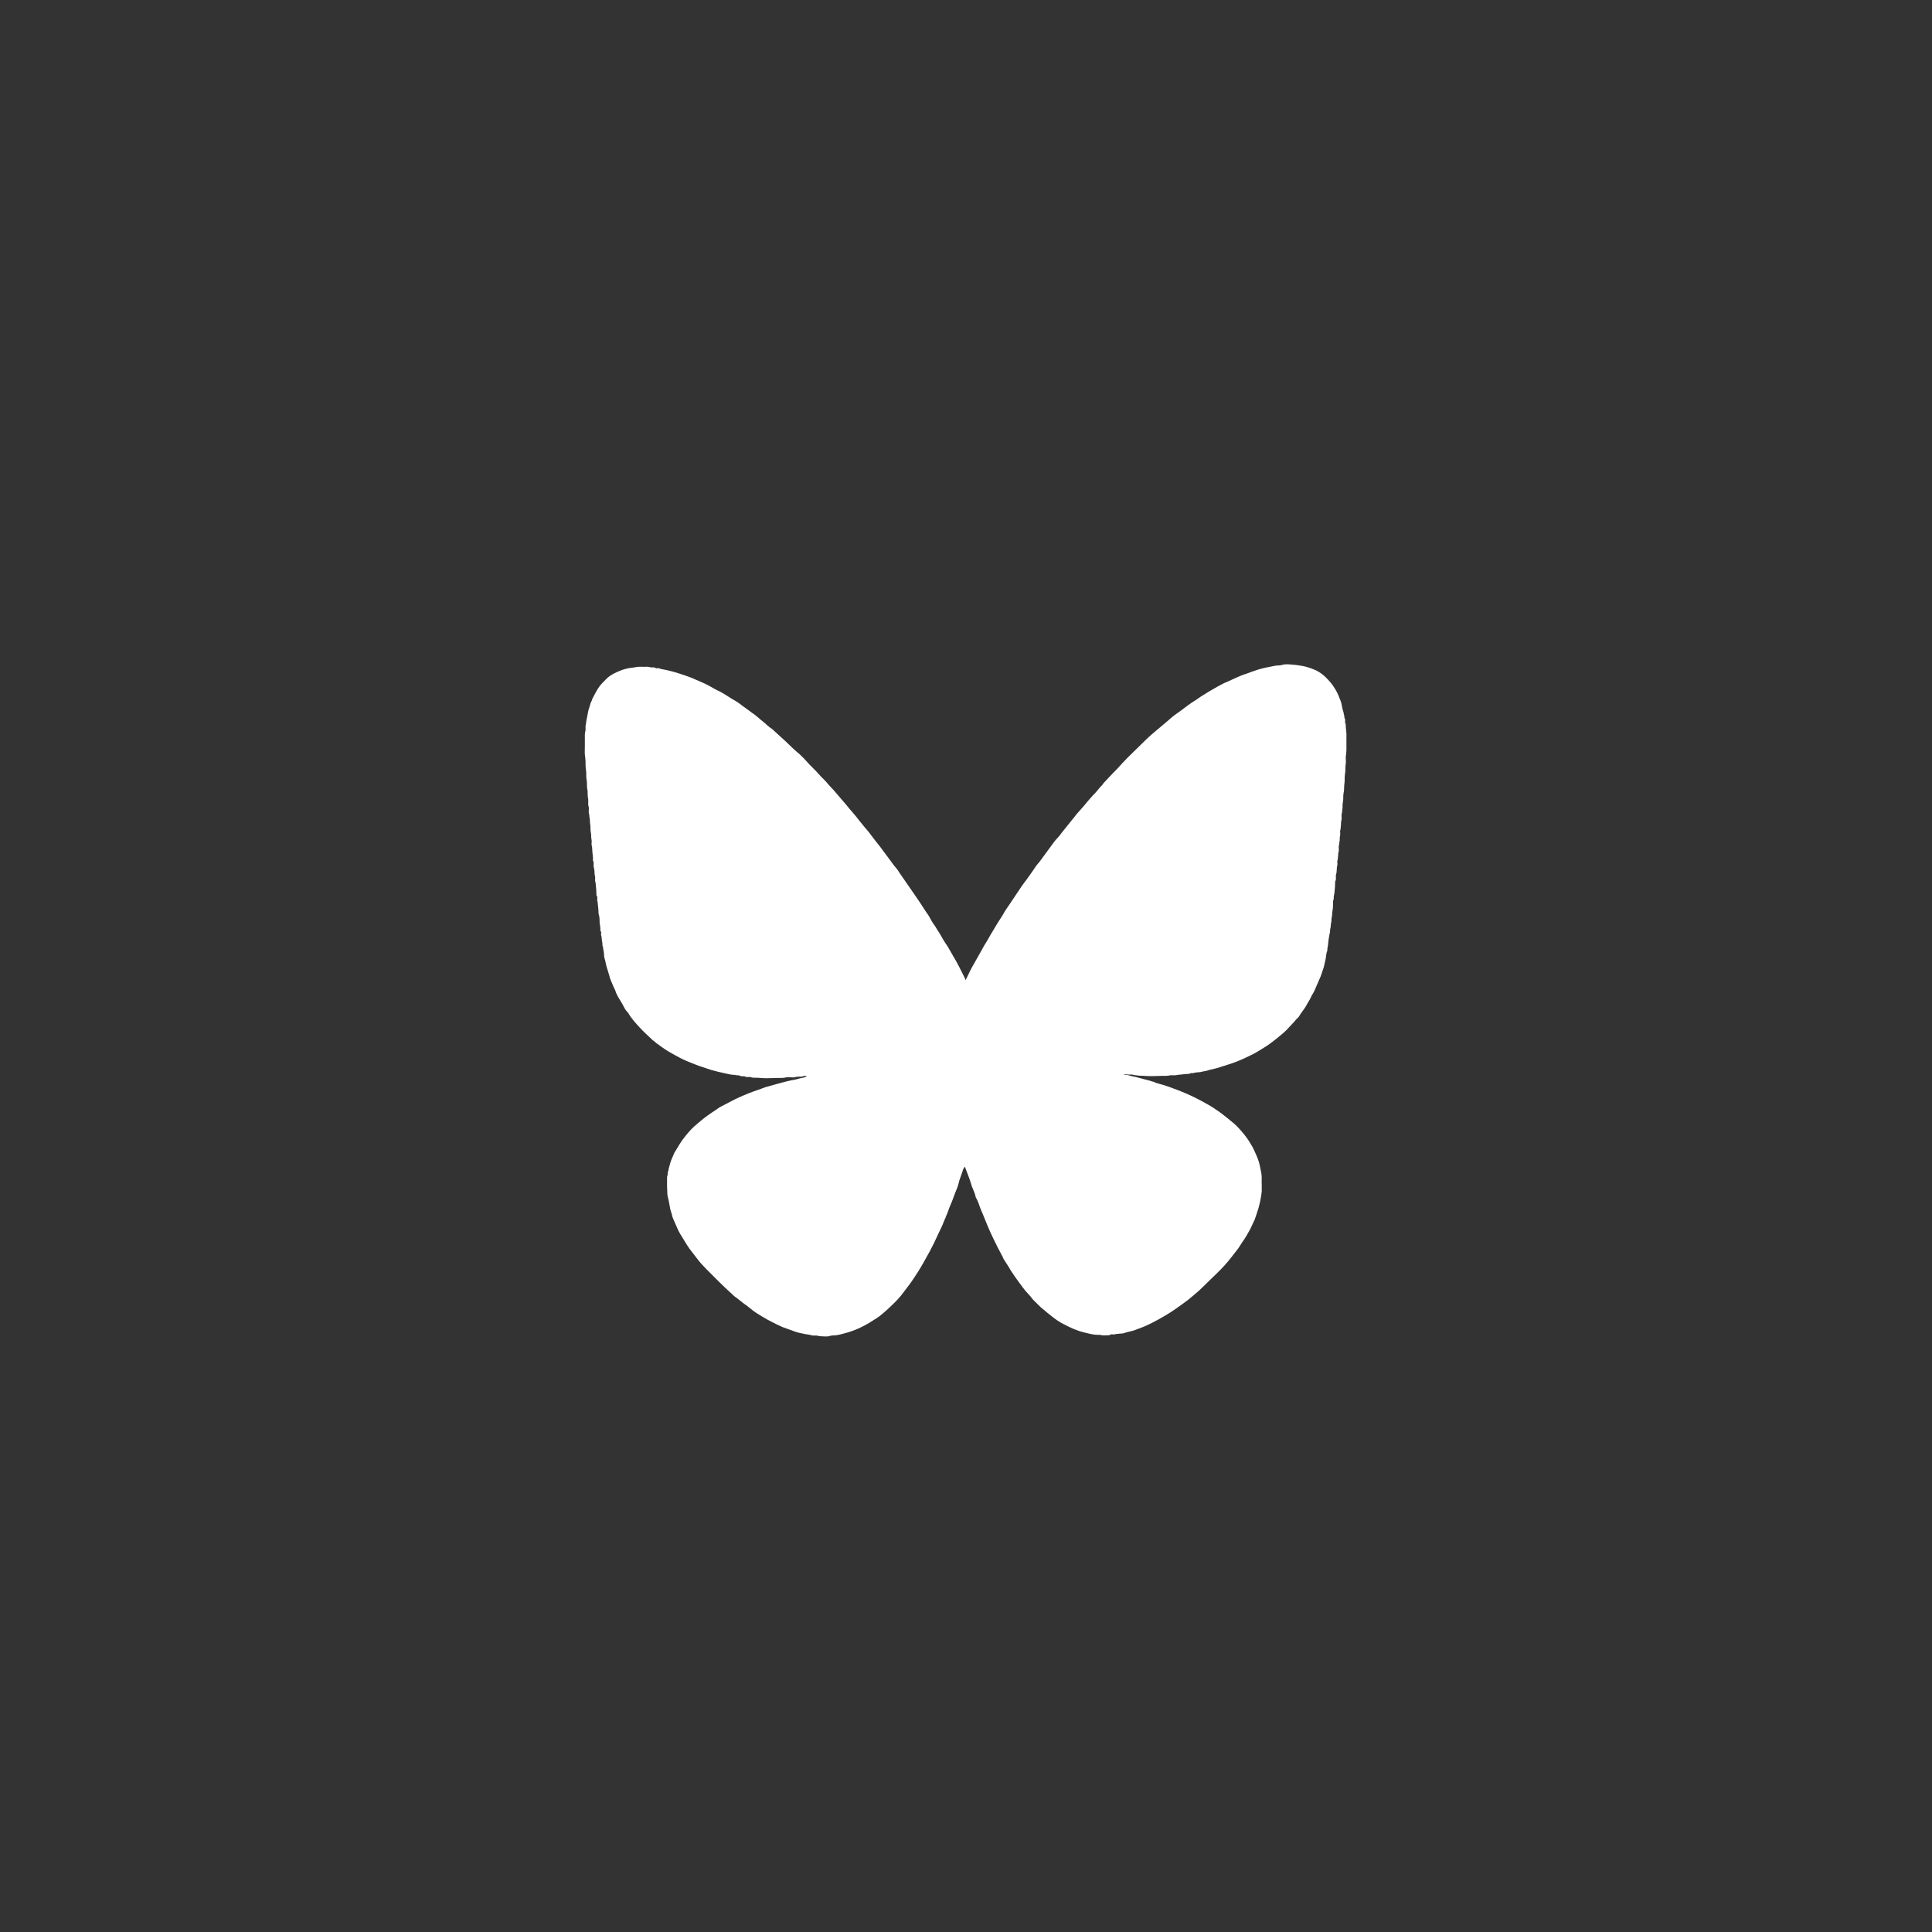 <?xml version="1.0" encoding="UTF-8"?>
<svg id="Layer_1" xmlns="http://www.w3.org/2000/svg" viewBox="0 0 55 55">
  <rect x="0" y="0" width="55" height="55" fill="#333333" stroke="none"/>
  <defs>
    <style>
      .cls-1 {
        fill: #fff;
      }
    </style>
  </defs>
  <path class="cls-1" d="M22.97,30.63s-.07,0-.09,0c-.05.03-.11.02-.16.02-.06,0-.11.03-.17.02-.06,0-.12-.01-.17,0-.11.03-.23.01-.34.02-.12,0-.23.01-.35,0-.09-.01-.17-.01-.25-.01-.04,0-.08-.03-.12-.02-.04,0-.09.01-.12-.02,0,0-.01,0-.02,0-.04,0-.09,0-.13-.02-.04-.02-.09,0-.13-.02-.09,0-.17-.02-.26-.04-.14-.03-.27-.06-.41-.1-.12-.04-.24-.08-.36-.12-.08-.03-.16-.06-.23-.09-.16-.06-.3-.13-.44-.21-.13-.07-.27-.15-.39-.24-.05-.04-.1-.07-.14-.1-.02-.02-.05-.04-.07-.06-.02-.02-.05-.03-.06-.05-.12-.11-.24-.22-.35-.34-.12-.13-.24-.26-.33-.42-.08-.07-.12-.17-.17-.26-.07-.12-.15-.23-.19-.36-.02-.06-.06-.12-.08-.18-.03-.08-.07-.15-.09-.24-.02-.08-.05-.16-.07-.23-.03-.09-.04-.19-.07-.28-.02-.05-.01-.11-.02-.17,0-.03-.01-.06-.02-.1,0-.03,0-.06-.02-.09.01-.07-.02-.13-.02-.2,0-.04-.01-.08-.02-.11,0-.04.02-.08-.02-.11,0,0,0,0,0,0,.01-.08-.01-.15-.02-.23,0-.09,0-.17-.03-.26,0,0,0,0,0,0,0-.09-.01-.18-.02-.26,0-.04-.01-.09-.02-.13,0-.04.02-.09-.02-.13,0,0,0-.01,0-.02,0-.1-.01-.19-.02-.29,0-.04-.01-.08-.02-.11,0-.04.01-.08,0-.12-.02-.06-.01-.12-.02-.18,0-.05-.03-.09-.02-.14,0-.04.01-.09-.02-.13,0,0,0,0,0,0,.01-.11-.02-.21-.02-.32,0-.05-.01-.09-.02-.14,0-.05.01-.1,0-.14-.02-.07,0-.13-.02-.2-.02-.08,0-.17-.02-.25-.01-.06,0-.13-.02-.19,0-.05-.01-.09-.02-.14,0-.05.01-.1,0-.15-.03-.08,0-.17-.02-.25-.02-.09,0-.17-.02-.25-.02-.09,0-.18-.02-.27-.02-.1,0-.2-.02-.3-.02-.11,0-.23-.02-.34-.02-.11-.01-.21-.01-.32,0-.11,0-.22,0-.33,0-.04.01-.08.02-.12,0-.04,0-.09,0-.13.02-.08.02-.15.04-.23.01-.07.03-.13.04-.2.01-.06.04-.11.05-.17.01-.06.05-.1.06-.16.07-.13.13-.26.22-.38.05-.06.1-.11.15-.16.1-.11.22-.18.36-.24.09-.04.18-.07.27-.09.08-.02.16-.02.25-.04.1-.02.2,0,.3-.01.04,0,.09.01.13.02.04,0,.09-.01.13.02.02.01.05,0,.07,0,.02,0,.04.01.06.02.12.02.24.05.36.08.11.03.22.07.32.1.07.03.15.05.22.08.17.08.34.14.5.23.09.05.17.1.26.14.17.08.32.2.49.29.1.06.19.14.28.2.05.04.1.07.15.11.03.03.08.05.11.08.08.06.15.13.23.19.09.07.17.16.27.22,0,0,0,0,.01.01.08.07.16.15.24.22.15.13.29.28.44.41.1.08.19.17.27.26.12.14.26.26.38.4.07.08.14.14.21.22.06.08.13.14.19.21.08.09.16.19.24.28.07.08.14.16.21.25.06.07.12.14.18.21.07.09.13.17.2.25.06.08.13.15.19.23.05.07.11.14.16.21.05.06.1.13.15.19.09.12.17.23.26.35.06.08.12.17.19.25.05.05.08.12.12.17.06.09.12.17.18.26.18.26.37.53.54.8.05.07.1.14.14.22.04.08.09.15.14.22.05.09.11.17.16.26.05.09.1.18.16.26.06.09.11.19.17.29.13.21.24.44.35.66,0,.01.01.02.02.05.01-.02.02-.03.02-.04.07-.14.13-.28.21-.41.06-.11.12-.21.18-.32.06-.1.11-.21.18-.31.04-.07.08-.14.12-.21.07-.12.14-.23.21-.35.06-.1.13-.19.18-.29.05-.09.11-.16.16-.24.08-.12.16-.24.24-.36.07-.1.14-.21.22-.31.08-.11.16-.22.24-.34.05-.09.13-.16.19-.25.1-.14.2-.27.3-.41.05-.07.11-.15.17-.21.06-.06.1-.13.16-.2.04-.05.08-.1.12-.15.07-.09.14-.17.21-.26.03-.04.06-.08.09-.11.05-.06.11-.12.16-.18.07-.09.15-.18.23-.27.04-.05.09-.09.13-.14.03-.04.07-.08.1-.12.03-.04.08-.07.1-.12,0,0,0,0,.01-.01.13-.14.26-.28.4-.42.09-.1.18-.2.28-.3.17-.17.34-.33.51-.5.11-.11.23-.21.35-.31.08-.07.17-.14.25-.21.09-.08.18-.16.28-.23.15-.1.29-.22.44-.32.08-.05.16-.1.24-.16.08-.05.16-.1.24-.15.09-.05.17-.1.26-.15.08-.04.16-.09.24-.12.19-.08.37-.18.57-.24.09-.03.18-.07.28-.1.08-.03.17-.05.25-.07.1-.02.2-.04.3-.06.06-.01.12,0,.18-.02.1-.03.2-.02.3-.01.13.01.26.03.39.06.1.03.19.06.28.1.1.05.2.12.28.2.1.1.19.2.26.32.05.08.09.16.12.24.03.08.07.16.08.25.01.07.03.14.05.2,0,.03.01.06.02.09,0,.03,0,.06.02.09.01.02,0,.06,0,.08,0,.03.02.05.02.08,0,.12.03.24.02.36,0,.12,0,.24,0,.36,0,.07-.01.13-.02.2,0,.07.01.14,0,.2-.02.09,0,.19-.02.28-.02.1,0,.2-.02.3-.01.08,0,.17-.02.24-.02.09,0,.18-.02.26-.02.08,0,.16-.02.24,0,.04-.01.09-.02.13,0,.05.01.1,0,.14-.02.06-.01.13-.02.19,0,.04-.01.09-.02.13,0,.04.01.09,0,.13-.02.06,0,.12-.02.18,0,.04-.01.09-.02.13,0,.05.01.1,0,.14-.02.05-.01.11-.02.16,0,.04-.01.08-.02.12,0,.04.01.08,0,.12-.02.06-.01.12-.02.18,0,.05-.03.09-.02.14,0,.04.01.09-.02.13,0,0,0,.01,0,.02,0,.1-.01.2-.02.3,0,.04-.02.08-.02.12,0,.04,0,.08-.02.12,0,0,0,.01,0,.02,0,.09,0,.19-.02.28-.01.06,0,.12-.02.17-.01.06,0,.12-.02.17-.01.05,0,.1-.02.15-.01.05,0,.1-.02.15-.02.09-.03.18-.04.27,0,.04-.01.09-.02.13,0,.04,0,.08-.02.12-.02.07-.02.15-.04.23-.02.07-.03.15-.05.21-.04.11-.07.23-.12.33-.04.1-.09.2-.13.3-.03.08-.09.15-.12.23-.04.08-.09.15-.13.23-.06.1-.13.18-.19.28-.02.04-.06.07-.09.1-.05.07-.12.13-.18.2-.06.07-.12.13-.19.19-.13.11-.25.21-.39.31-.09.07-.19.12-.28.18-.14.09-.29.16-.44.23-.15.07-.31.13-.47.18-.06.02-.13.04-.19.06-.08.03-.17.05-.25.07-.05.01-.1.02-.15.04-.05.01-.1.02-.15.03-.05.02-.1.01-.15.02-.03,0-.06.01-.1.02-.03,0-.07-.01-.1.02,0,0,0,0,0,0-.08,0-.16.01-.24.02-.05,0-.1.01-.15.02-.05,0-.1,0-.15,0-.11.03-.23.01-.34.02-.12,0-.23.01-.35,0-.1-.01-.19,0-.29-.02-.04,0-.08-.01-.11-.02-.04,0-.08,0-.11,0-.04,0-.08-.03-.13,0,.09,0,.17.03.25.05.11.02.21.05.32.08.08.02.17.04.25.07.04,0,.07.03.11.04.12.03.24.07.36.11.09.03.18.07.27.1.23.09.45.19.67.31.14.08.28.15.4.24.11.07.21.15.31.23.11.09.23.18.33.29.11.12.21.24.3.38.05.08.1.16.14.25.07.15.14.3.17.47.01.07.03.13.04.2.02.11,0,.21.01.32,0,.06,0,.13,0,.19-.01.1-.03.2-.05.3-.03.14-.07.27-.12.41-.02.05-.03.1-.06.15-.02.04-.04.09-.06.13-.04.09-.09.17-.14.26-.04.07-.08.13-.13.2-.04.06-.07.11-.11.17-.07.09-.14.18-.21.27-.23.3-.52.55-.79.82-.09.09-.19.18-.29.26-.09.08-.18.15-.28.22-.14.1-.29.21-.44.3-.18.11-.36.21-.55.3-.12.06-.24.1-.37.15-.1.04-.21.05-.32.09-.05.02-.11.01-.16.02-.04,0-.09.01-.13.02-.04,0-.09-.02-.12.02-.09,0-.18.02-.27-.01-.02,0-.05,0-.07,0-.11,0-.23-.03-.39-.07-.21-.05-.4-.14-.59-.24-.12-.06-.23-.14-.33-.22-.08-.06-.15-.12-.22-.18-.11-.08-.19-.18-.29-.27-.03-.03-.06-.07-.09-.11-.03-.03-.06-.07-.09-.1-.09-.09-.15-.19-.23-.29-.09-.12-.17-.24-.25-.36-.06-.11-.13-.21-.2-.32-.01-.02-.02-.05-.03-.07-.1-.18-.19-.36-.28-.55-.06-.12-.11-.24-.16-.36-.06-.14-.11-.28-.17-.41-.05-.12-.08-.25-.15-.36-.02-.11-.07-.21-.11-.31-.03-.1-.06-.2-.1-.3-.03-.09-.07-.17-.1-.27-.03.04-.05.07-.06.11-.03.1-.07.19-.1.29-.02.09-.05.19-.09.28-.06.14-.1.28-.16.41-.04.08-.06.17-.1.26-.01.03-.03.06-.04.1-.01.03-.03.06-.04.09-.05.14-.12.27-.18.4-.07.16-.15.32-.23.47-.07.12-.13.24-.2.36-.08.14-.16.27-.25.4-.05.08-.11.16-.17.24-.06.08-.13.17-.19.25-.12.15-.26.28-.4.41-.1.09-.2.18-.31.25-.14.09-.28.18-.43.25-.12.06-.25.11-.38.15-.11.03-.21.06-.32.08-.06.01-.13,0-.19.02-.09.03-.18.01-.26.01-.04,0-.08-.01-.12-.02-.04,0-.08,0-.12,0-.08-.03-.17-.03-.25-.05-.08-.02-.16-.03-.24-.06-.12-.04-.24-.09-.36-.13-.11-.05-.22-.1-.33-.16-.08-.04-.17-.09-.25-.14-.08-.05-.17-.1-.25-.16-.09-.07-.17-.14-.26-.2-.08-.06-.15-.12-.23-.18-.05-.03-.09-.07-.13-.11-.11-.1-.23-.21-.34-.32-.12-.12-.25-.25-.37-.37-.07-.08-.15-.15-.22-.24-.09-.12-.18-.23-.27-.35-.1-.14-.18-.29-.27-.43-.06-.1-.1-.21-.15-.32-.03-.07-.07-.14-.08-.22-.02-.07-.05-.14-.06-.22-.02-.1-.03-.19-.06-.29-.02-.09-.01-.18-.02-.27,0-.09,0-.19,0-.28,0-.04.02-.07.02-.1,0-.03,0-.07.02-.1,0-.03.01-.07.02-.1.02-.07.04-.15.07-.22.04-.08.06-.17.12-.25.03-.05.06-.1.09-.15.04-.06.08-.13.13-.19.09-.12.19-.24.3-.34.13-.11.25-.22.38-.31.08-.06.16-.11.25-.17.04-.03.08-.06.12-.08.18-.09.35-.19.53-.27.18-.08.37-.16.56-.22.06-.02.13-.05.19-.07.1-.03.21-.06.32-.09.15-.04.29-.08.44-.11.06-.01.12-.02.18-.04.06-.02.12-.02.2-.05Z"/>
</svg>